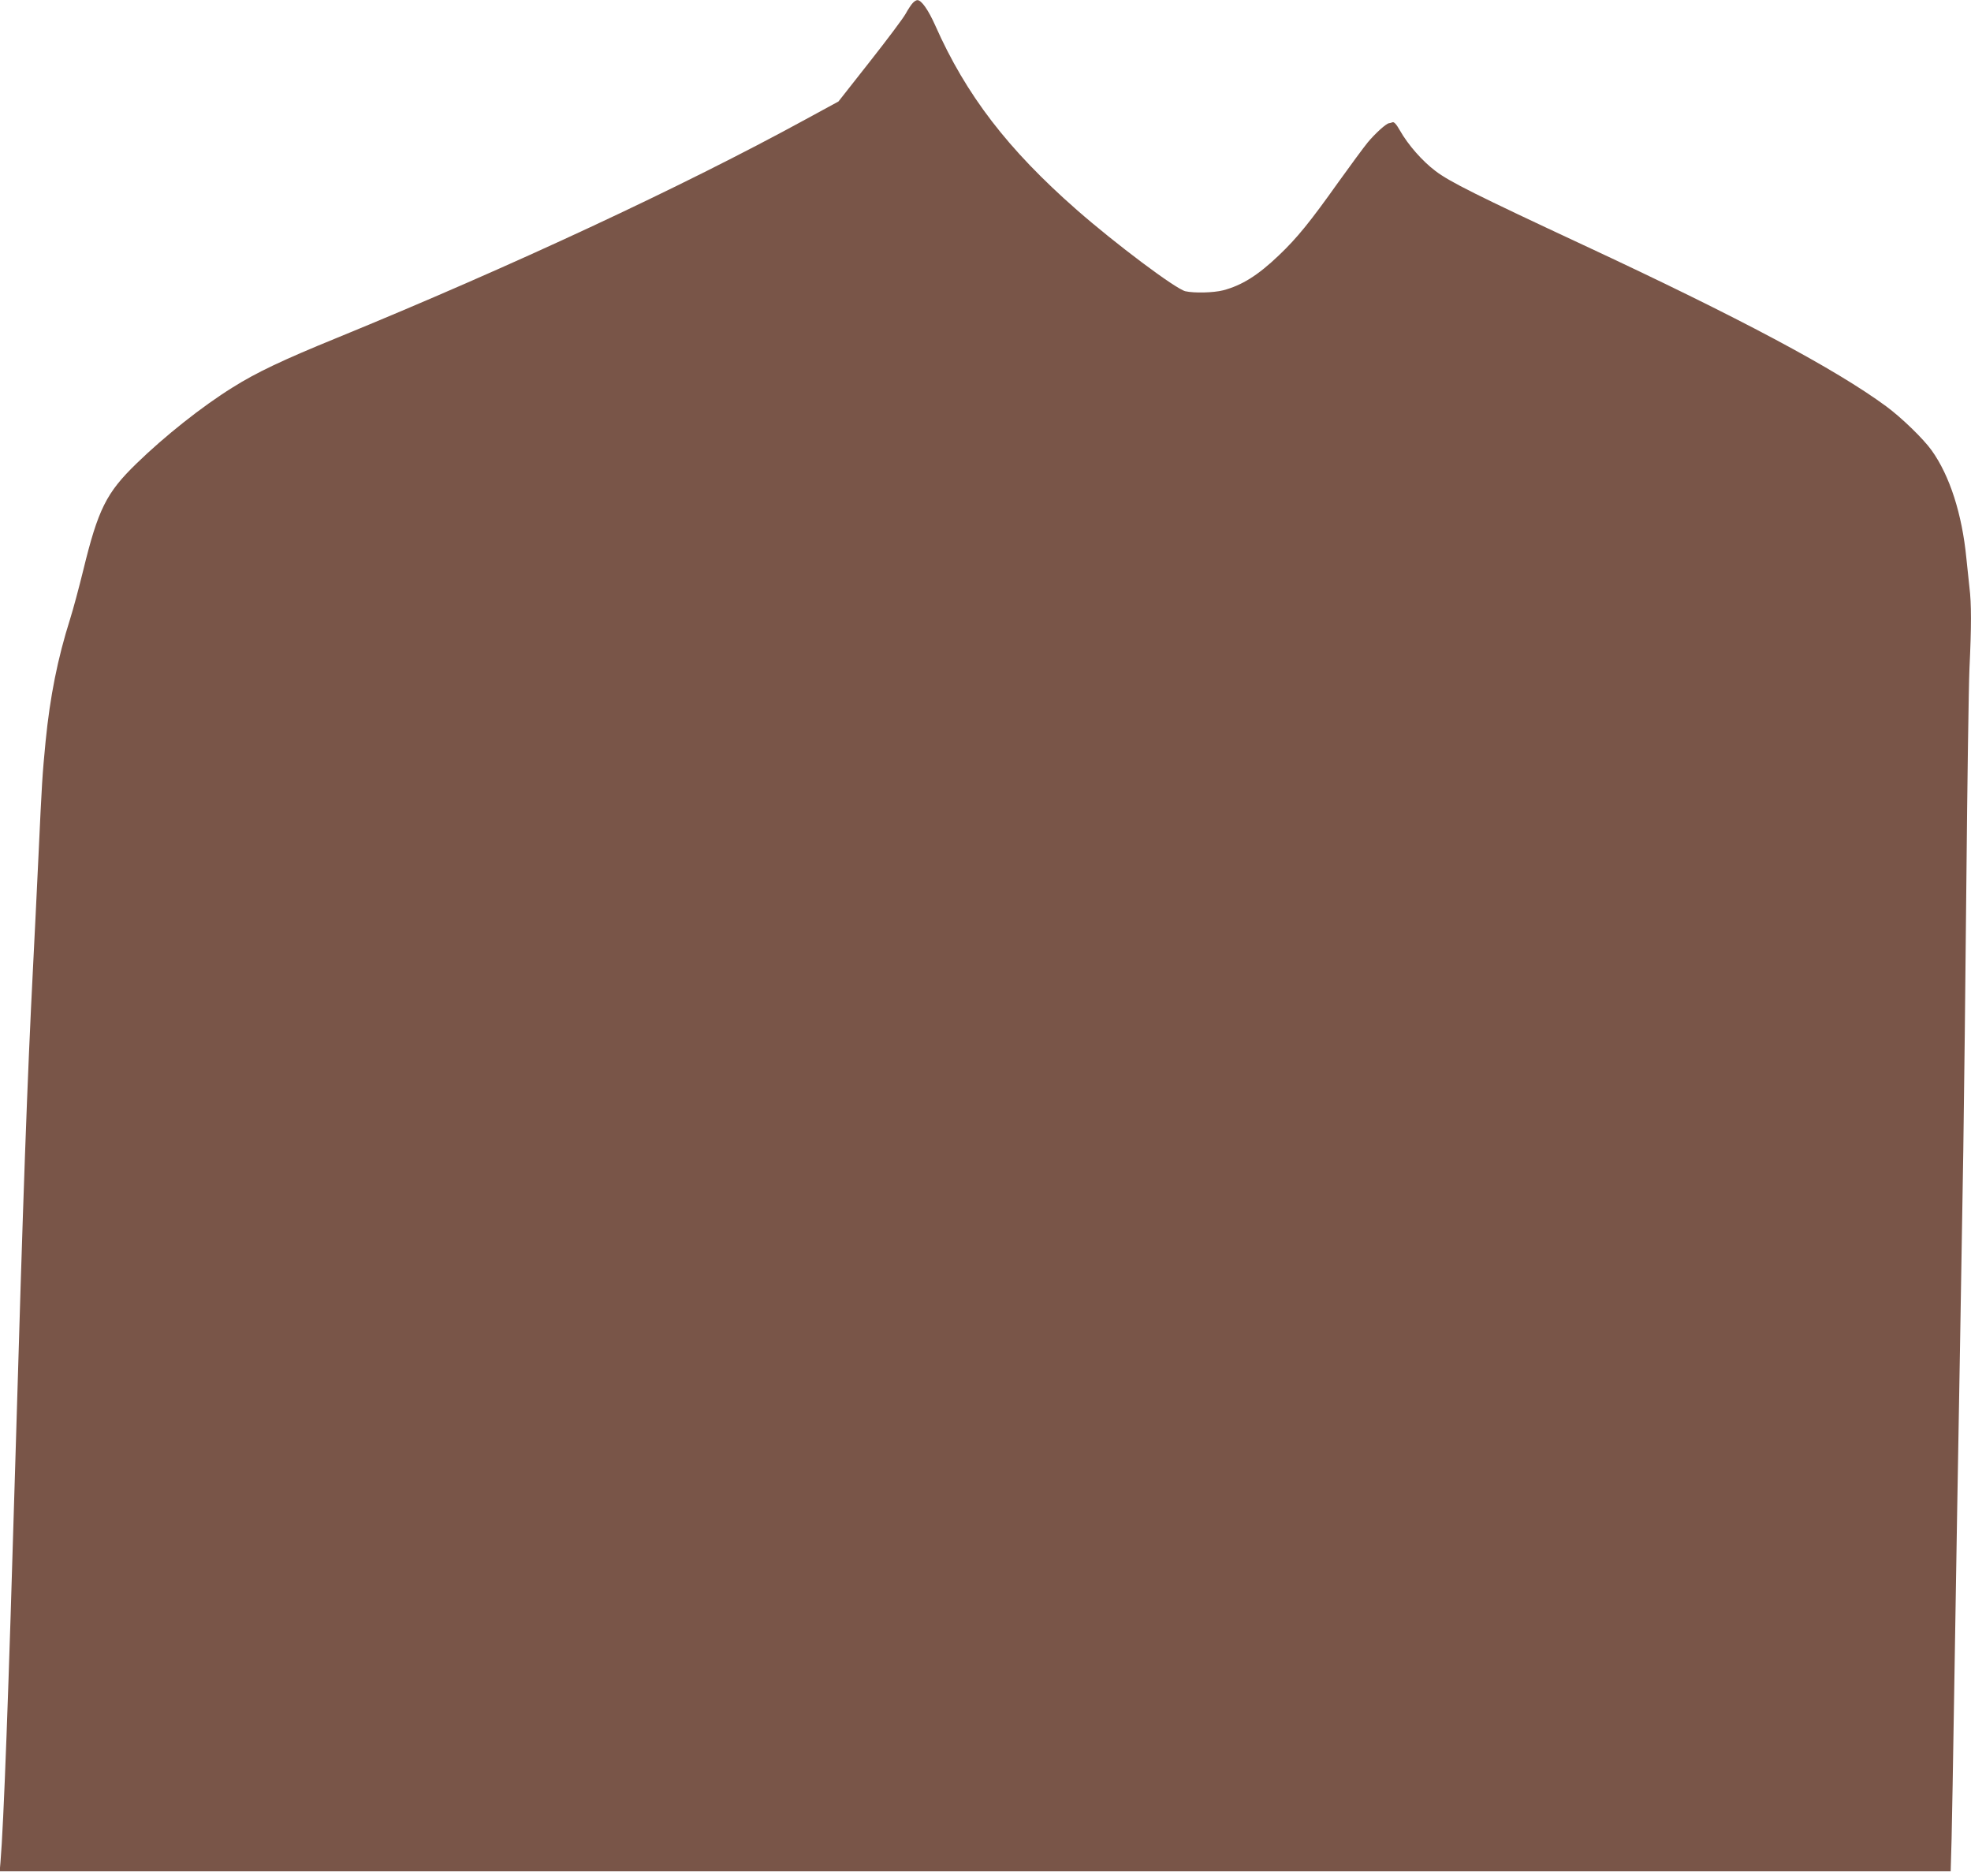 <?xml version="1.0" standalone="no"?>
<!DOCTYPE svg PUBLIC "-//W3C//DTD SVG 20010904//EN"
 "http://www.w3.org/TR/2001/REC-SVG-20010904/DTD/svg10.dtd">
<svg version="1.0" xmlns="http://www.w3.org/2000/svg"
 width="1280pt" height="1218pt" viewBox="0 0 1280 1218"
 preserveAspectRatio="xMidYMid meet">
<g transform="translate(0,1218) scale(0.1,-0.1)"
fill="#795548" stroke="none">
<path d="M5928 12161 c-10 -10 -31 -42 -47 -71 -16 -29 -121 -169 -233 -311
l-203 -258 -215 -117 c-798 -436 -1909 -954 -3045 -1419 -348 -142 -521 -224
-675 -321 -198 -123 -441 -316 -624 -494 -196 -190 -249 -297 -346 -695 -27
-110 -65 -252 -85 -315 -81 -256 -130 -502 -159 -795 -21 -217 -24 -264 -46
-740 -11 -236 -27 -558 -35 -715 -38 -740 -64 -1464 -115 -3205 -45 -1538 -76
-2368 -97 -2617 l-5 -58 6335 0 6335 0 6 212 c3 117 10 524 16 903 6 380 15
926 20 1215 10 569 25 1426 40 2350 5 322 14 1109 20 1750 6 641 15 1262 20
1380 13 269 13 423 0 525 -5 44 -14 130 -20 190 -28 288 -108 536 -225 700
-54 76 -198 215 -296 287 -329 242 -953 575 -1964 1046 -699 326 -869 411
-962 481 -86 65 -178 169 -233 266 -22 39 -37 55 -47 51 -8 -3 -18 -6 -22 -6
-17 0 -91 -67 -139 -125 -27 -33 -113 -150 -192 -260 -182 -256 -267 -361
-385 -473 -136 -130 -240 -195 -362 -227 -63 -16 -187 -19 -245 -6 -63 15
-453 307 -706 529 -447 392 -718 745 -918 1196 -46 103 -91 167 -117 165 -7 0
-20 -8 -29 -18z"/>
</g>
</svg>
